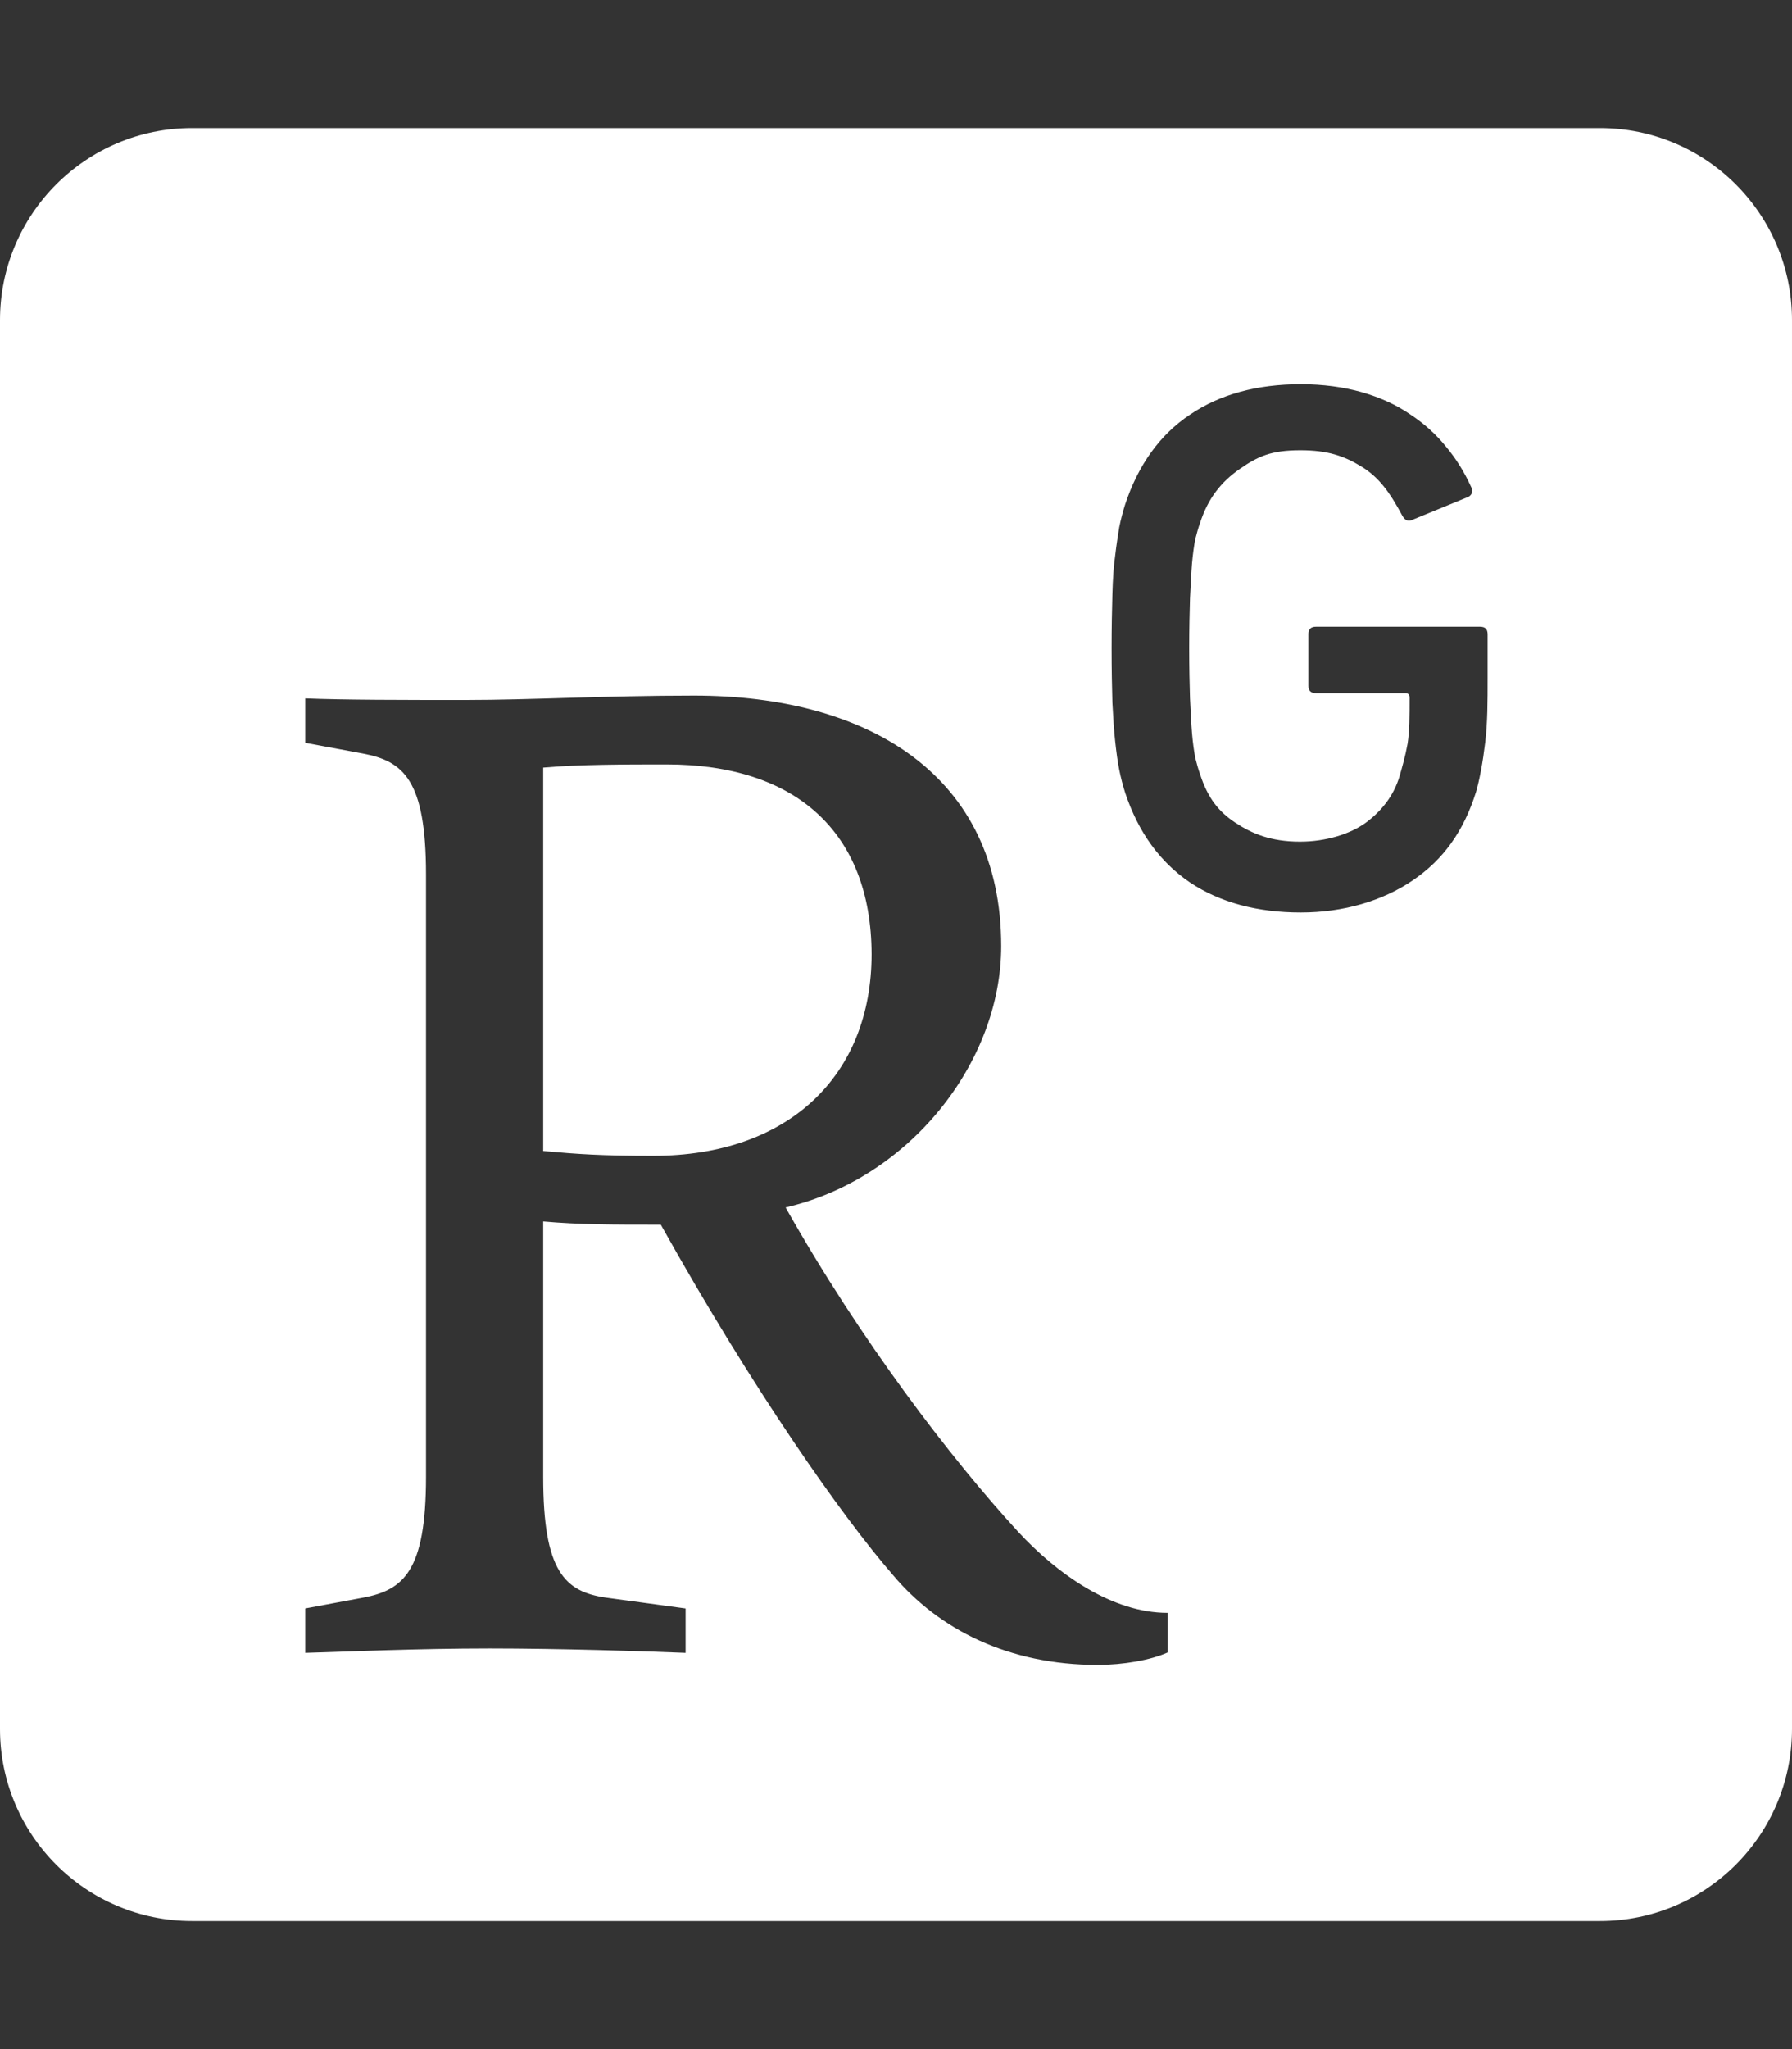 <?xml version="1.0" encoding="utf-8"?>
<!-- Generator: Adobe Illustrator 24.2.1, SVG Export Plug-In . SVG Version: 6.00 Build 0)  -->
<svg version="1.1"
	 id="svg8" inkscape:version="1.0 (1.0+r73+1)" sodipodi:docname="template-square.svg" xmlns:cc="http://creativecommons.org/ns#" xmlns:dc="http://purl.org/dc/elements/1.1/" xmlns:inkscape="http://www.inkscape.org/namespaces/inkscape" xmlns:rdf="http://www.w3.org/1999/02/22-rdf-syntax-ns#" xmlns:sodipodi="http://sodipodi.sourceforge.net/DTD/sodipodi-0.dtd" xmlns:svg="http://www.w3.org/2000/svg"
	 xmlns="http://www.w3.org/2000/svg" xmlns:xlink="http://www.w3.org/1999/xlink" x="0px" y="0px" viewBox="0 0 448 512"
	 style="enable-background:new 0 0 448 512;" xml:space="preserve">
<rect x="0" y="0" width="448" height="512" fill="#333333" stroke="none"/>
<style type="text/css">
	.st0{fill:#FFFFFF;}
</style>
<sodipodi:namedview  bordercolor="#666666" borderopacity="1.0" id="base" inkscape:current-layer="layer6" inkscape:cx="203.33333" inkscape:cy="256" inkscape:document-rotation="0" inkscape:document-units="px" inkscape:guide-bbox="true" inkscape:pageopacity="0.0" inkscape:pageshadow="2" inkscape:window-height="713" inkscape:window-maximized="1" inkscape:window-width="1315" inkscape:window-x="51" inkscape:window-y="27" inkscape:zoom="0.75" pagecolor="#ffffff" showgrid="true" showguides="true" units="px">
	<inkscape:grid  empspacing="4" id="grid10" type="xygrid"></inkscape:grid>
	
		<sodipodi:guide  id="guide832" inkscape:color="rgb(0,0,255)" inkscape:label="" inkscape:locked="true" orientation="0,1" position="448,416">
		</sodipodi:guide>
	
		<sodipodi:guide  id="guide834" inkscape:color="rgb(0,0,255)" inkscape:label="" inkscape:locked="true" orientation="0,1" position="448,96">
		</sodipodi:guide>
	
		<sodipodi:guide  id="guide836" inkscape:color="rgb(0,0,255)" inkscape:label="baseline" inkscape:locked="true" orientation="0,1" position="448,64">
		</sodipodi:guide>
	<sodipodi:guide  id="guide835" orientation="1,0" position="64,512"></sodipodi:guide>
	<sodipodi:guide  id="guide837" orientation="1,0" position="384,512"></sodipodi:guide>
</sodipodi:namedview>
<g id="layer6" inkscape:groupmode="layer" inkscape:label="icon">
	<path id="path2" class="st0" d="M48,32C21.5,32,0,53.5,0,80v352c0,26.5,21.5,48,48,48h352c26.5,0,48-21.5,48-48V80
		c0-26.5-21.5-48-48-48H48z M325.2,96c5.6,0,10.7,0.7,15.3,2c4.5,1.3,8.5,3.1,12,5.5c3.5,2.3,6.5,5,9,8.1c2.6,3.1,4.6,6.4,6.2,9.9
		c0.6,1.1,0.4,2-0.5,2.6l-13.9,5.7c-1.2,0.6-2,0.3-2.7-0.9c-3.1-5.8-5.8-9.6-10.2-12.3c-4.4-2.7-8.5-4.1-15.3-4.1
		c-7.3,0-10.6,1.5-15.2,4.7c-4.6,3.2-7.9,7.3-9.9,13.5c-0.4,1.1-0.8,2.5-1.2,4.1c-0.3,1.6-0.6,3.7-0.8,6c-0.2,2.4-0.3,5.3-0.5,8.7
		c-0.1,3.5-0.2,7.6-0.2,12.5c0,4.9,0.1,9.1,0.2,12.5c0.2,3.4,0.3,6.4,0.5,8.7c0.2,2.4,0.5,4.4,0.8,6.1c0.4,1.6,0.8,3,1.2,4.1
		c2,6.2,4.8,9.5,8.9,12.2c4.1,2.7,8.8,4.7,16.1,4.7c6.5,0,12.5-1.9,16.4-4.7c3.8-2.8,7-6.6,8.5-11.7c0.6-2.1,1.4-4.8,2-8.1
		c0.5-3.3,0.5-6.7,0.5-11.5c0-0.8-0.4-1.1-1.1-1.1h-22.3c-1.3,0-1.9-0.6-1.9-1.9v-12.8c0-1.3,0.6-1.9,1.9-1.9H370
		c1.3,0,1.9,0.6,1.9,1.9v10.9c0,5.8,0,11.1-0.6,16.1c-0.6,5-1.4,9.3-2.3,12.4c-3.1,9.8-8.1,16.8-15.7,22c-7.6,5.2-17.4,8.1-28.1,8.1
		c-10.9,0-20.2-2.5-27.7-7.5c-7.5-5.1-12.9-12.5-16.2-22.4c-0.6-1.9-1.1-3.8-1.5-5.8c-0.4-2-0.7-4.3-1-7c-0.3-2.7-0.5-5.9-0.7-9.7
		c-0.1-3.7-0.2-8.3-0.2-13.6c0-5.3,0.1-9.8,0.2-13.5c0.1-3.8,0.3-7,0.7-9.7c0.3-2.7,0.7-5,1-7c0.4-2,0.9-3.9,1.5-5.8
		c3.3-9.9,8.7-17.4,16.2-22.4C305,98.5,314.3,96,325.2,96z M173.5,173.8c43.6,0,76.8,19.9,76.8,62.6c0,29-22.9,58.1-53.9,65.3
		c18.7,33.2,41.3,62.7,58.1,81c9.9,10.7,23.6,20.3,37.4,20.3v9.9c-4.2,1.9-11.1,3.1-17.5,3.1c-22.2,0-39.7-8.8-51.2-22.5
		c-12.6-14.5-34.7-45.8-58-87.5c-12.3,0-20.3,0-29.4-0.8V369c0,23.7,5.4,28.7,15.7,30.2l19.9,2.7v11.1c-9.6-0.4-31.7-1.1-48.9-1.1
		c-18,0-35.9,0.8-46.2,1.1v-11.1l14.5-2.7c10-1.9,15.7-6.5,15.7-30.2V218.5c0-23.7-5.7-28.3-15.7-30.2l-14.5-2.7v-11.1
		c9.5,0.4,24.8,0.4,40.1,0.4C133,174.9,151,173.8,173.5,173.8z M166.7,191c-10.3,0-22.1,0-30.9,0.8v95.8c8.8,0.8,14.5,1.2,27.5,1.2
		c34,0,54.6-20.2,54.6-50.4C217.8,207.8,198.8,191,166.7,191z"/>
</g>
</svg>
